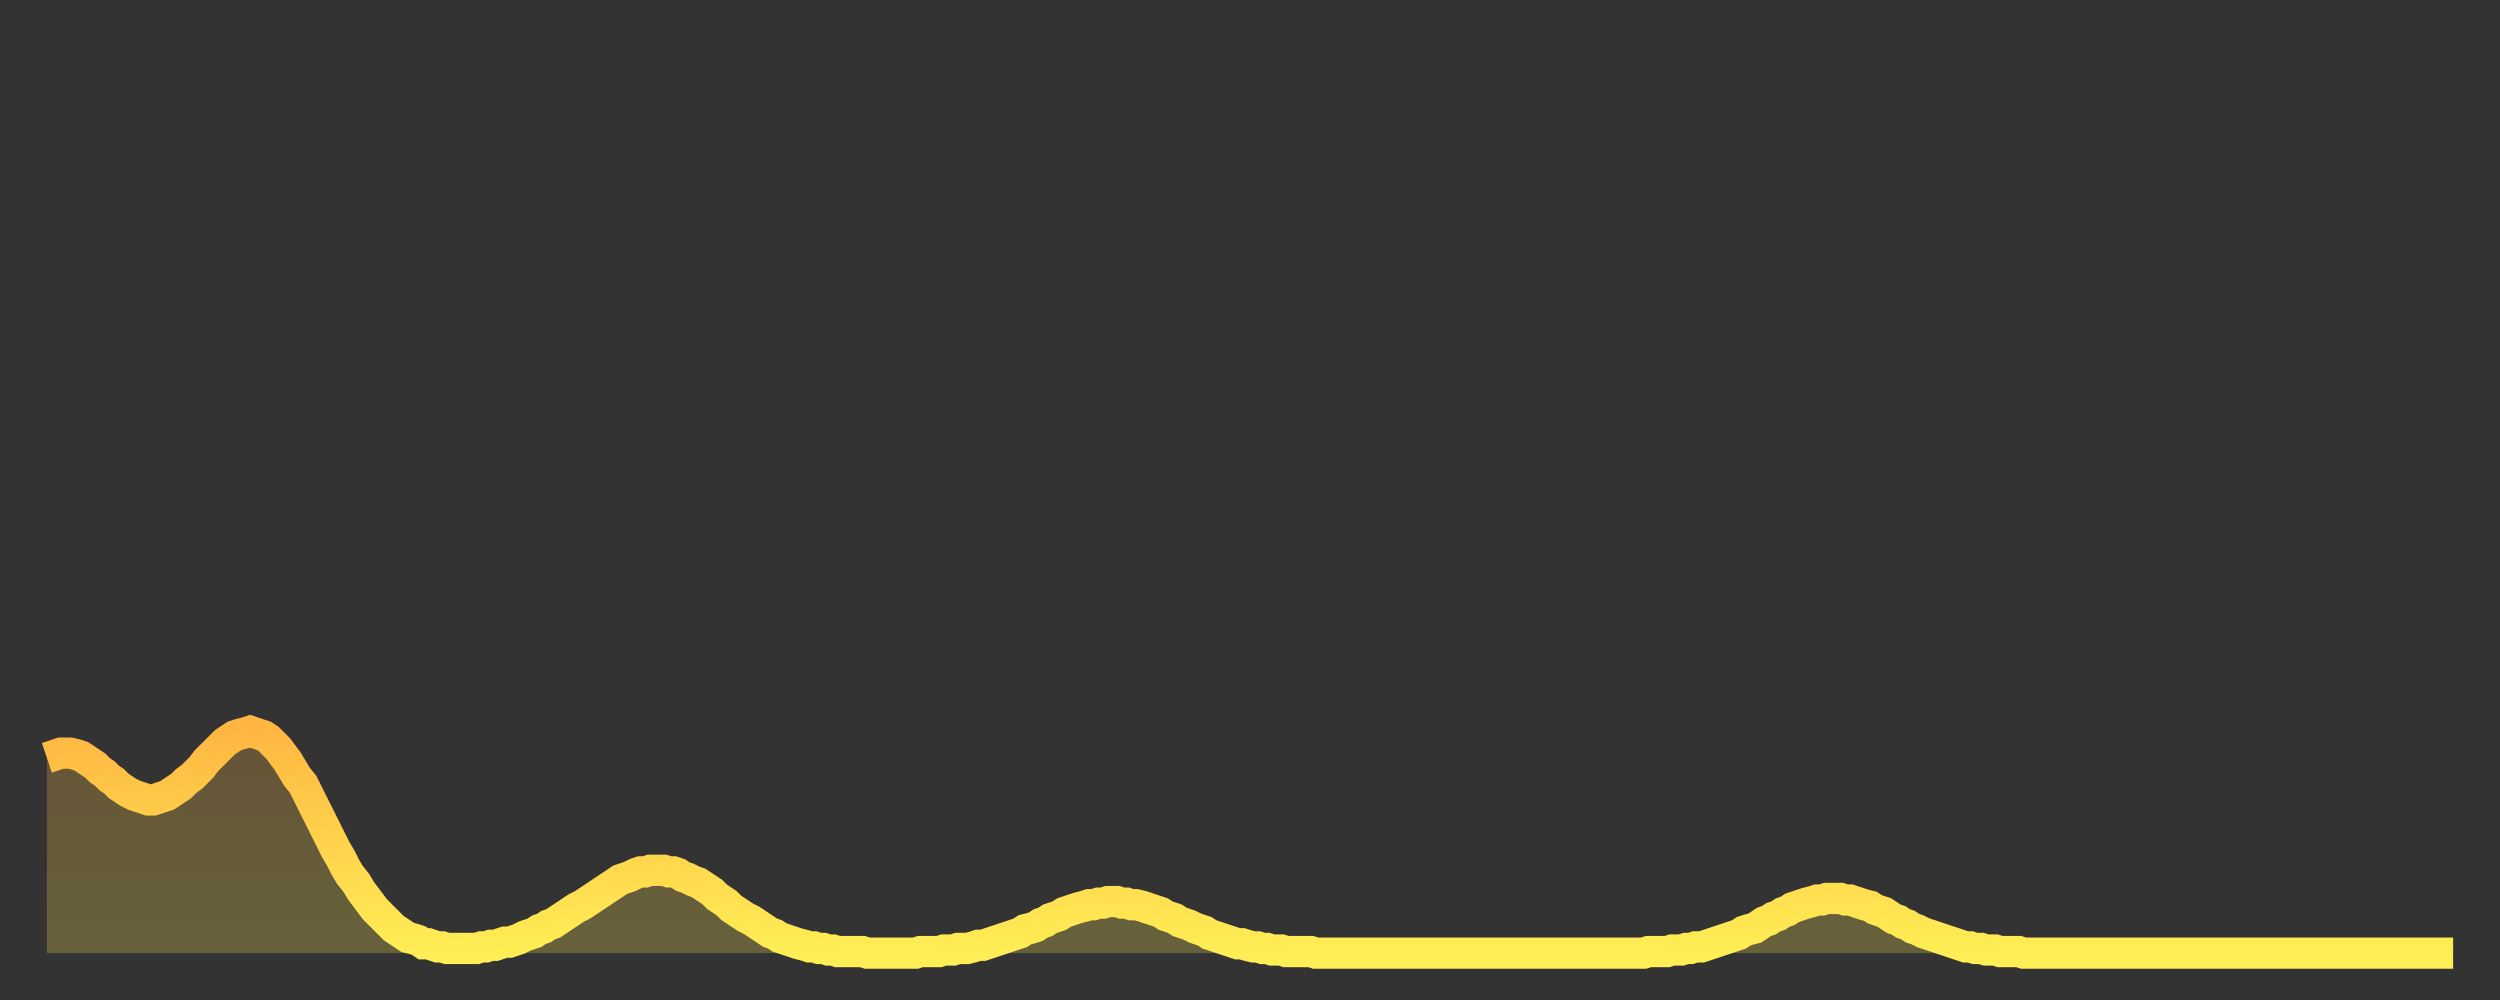 <?xml version="1.0" encoding="utf-8" ?>
<svg baseProfile="full" height="64" version="1.1" width="160" xmlns="http://www.w3.org/2000/svg" xmlns:ev="http://www.w3.org/2001/xml-events" xmlns:xlink="http://www.w3.org/1999/xlink"><rect width="100%" height="100%" fill="#333333" stroke="none"/><defs><linearGradient id="id1009964" x1="0" x2="0" y1="0" y2="1"><stop offset="0%" stop-color="#ffb742" /><stop offset="50%" stop-color="#ffd34c" /><stop offset="100%" stop-color="#ffee55" /></linearGradient></defs><g transform="translate(3,3)"><g><path d="M 0.0 45.5 0.3 45.4 0.6 45.3 0.9 45.2 1.2 45.2 1.5 45.2 1.9 45.3 2.2 45.4 2.5 45.6 2.8 45.8 3.1 46.0 3.4 46.3 3.7 46.5 4.0 46.8 4.3 47.0 4.6 47.3 4.9 47.5 5.2 47.7 5.6 47.9 5.9 48.0 6.2 48.1 6.5 48.2 6.8 48.2 7.1 48.1 7.4 48.0 7.7 47.9 8.0 47.7 8.3 47.5 8.6 47.3 8.9 47.0 9.3 46.7 9.6 46.4 9.9 46.1 10.2 45.7 10.5 45.4 10.8 45.1 11.1 44.8 11.4 44.5 11.7 44.3 12.0 44.1 12.3 44.0 12.7 43.9 13.0 43.8 13.3 43.9 13.6 44.0 13.9 44.1 14.2 44.3 14.5 44.6 14.8 44.9 15.1 45.3 15.4 45.7 15.7 46.2 16.0 46.7 16.4 47.2 16.7 47.8 17.0 48.4 17.3 49.0 17.6 49.6 17.9 50.2 18.2 50.8 18.5 51.4 18.8 51.9 19.1 52.5 19.4 53.0 19.8 53.5 20.1 54.0 20.4 54.4 20.7 54.8 21.0 55.2 21.3 55.5 21.6 55.8 21.9 56.1 22.2 56.4 22.5 56.6 22.8 56.8 23.1 57.0 23.5 57.1 23.8 57.2 24.1 57.4 24.4 57.4 24.7 57.5 25.0 57.6 25.3 57.6 25.6 57.7 25.9 57.7 26.2 57.7 26.5 57.7 26.8 57.7 27.2 57.7 27.5 57.7 27.8 57.6 28.1 57.6 28.4 57.5 28.7 57.5 29.0 57.4 29.3 57.3 29.6 57.3 29.9 57.2 30.2 57.1 30.6 56.9 30.9 56.8 31.2 56.7 31.5 56.5 31.8 56.4 32.1 56.2 32.4 56.1 32.7 55.9 33.0 55.7 33.3 55.5 33.6 55.3 33.9 55.1 34.3 54.9 34.6 54.7 34.9 54.5 35.2 54.3 35.5 54.1 35.8 53.9 36.1 53.7 36.4 53.5 36.7 53.3 37.0 53.2 37.3 53.1 37.7 52.9 38.0 52.8 38.3 52.8 38.6 52.7 38.9 52.7 39.2 52.7 39.5 52.7 39.8 52.8 40.1 52.8 40.4 52.9 40.7 53.1 41.0 53.2 41.4 53.4 41.7 53.5 42.0 53.7 42.3 53.9 42.6 54.1 42.9 54.4 43.2 54.6 43.5 54.8 43.8 55.1 44.1 55.3 44.4 55.5 44.7 55.7 45.1 55.9 45.4 56.1 45.7 56.3 46.0 56.5 46.3 56.7 46.6 56.8 46.9 57.0 47.2 57.1 47.5 57.2 47.8 57.3 48.1 57.4 48.5 57.5 48.8 57.6 49.1 57.6 49.4 57.7 49.7 57.7 50.0 57.8 50.3 57.8 50.6 57.9 50.9 57.9 51.2 57.9 51.5 57.9 51.8 57.9 52.2 57.9 52.5 58.0 52.8 58.0 53.1 58.0 53.4 58.0 53.7 58.0 54.0 58.0 54.3 58.0 54.6 58.0 54.9 58.0 55.2 58.0 55.6 58.0 55.9 57.9 56.2 57.9 56.5 57.9 56.8 57.9 57.1 57.9 57.4 57.8 57.7 57.8 58.0 57.8 58.3 57.7 58.6 57.7 58.9 57.7 59.3 57.6 59.6 57.5 59.9 57.5 60.2 57.4 60.5 57.3 60.8 57.2 61.1 57.1 61.4 57.0 61.7 56.9 62.0 56.8 62.3 56.7 62.6 56.5 63.0 56.4 63.3 56.3 63.6 56.1 63.9 56.0 64.2 55.8 64.5 55.7 64.8 55.6 65.1 55.4 65.4 55.3 65.7 55.2 66.0 55.1 66.4 55.0 66.7 54.9 67.0 54.9 67.3 54.8 67.6 54.8 67.9 54.7 68.2 54.7 68.5 54.7 68.8 54.8 69.1 54.8 69.4 54.9 69.7 54.9 70.1 55.0 70.4 55.1 70.7 55.2 71.0 55.3 71.3 55.4 71.6 55.6 71.9 55.7 72.2 55.8 72.5 56.0 72.8 56.1 73.1 56.2 73.5 56.4 73.8 56.5 74.1 56.6 74.4 56.8 74.7 56.9 75.0 57.0 75.3 57.1 75.6 57.2 75.9 57.3 76.2 57.4 76.5 57.4 76.8 57.5 77.2 57.6 77.5 57.6 77.8 57.7 78.1 57.7 78.4 57.8 78.7 57.8 79.0 57.8 79.3 57.9 79.6 57.9 79.9 57.9 80.2 57.9 80.5 57.9 80.9 57.9 81.2 58.0 81.5 58.0 81.8 58.0 82.1 58.0 82.4 58.0 82.7 58.0 83.0 58.0 83.3 58.0 83.6 58.0 83.9 58.0 84.3 58.0 84.6 58.0 84.9 58.0 85.2 58.0 85.5 58.0 85.8 58.0 86.1 58.0 86.4 58.0 86.7 58.0 87.0 58.0 87.3 58.0 87.6 58.0 88.0 58.0 88.3 58.0 88.6 58.0 88.9 58.0 89.2 58.0 89.5 58.0 89.8 58.0 90.1 58.0 90.4 58.0 90.7 58.0 91.0 58.0 91.4 58.0 91.7 58.0 92.0 58.0 92.3 58.0 92.6 58.0 92.9 58.0 93.2 58.0 93.5 58.0 93.8 58.0 94.1 58.0 94.4 58.0 94.7 58.0 95.1 58.0 95.4 58.0 95.7 58.0 96.0 58.0 96.3 58.0 96.6 58.0 96.9 58.0 97.2 58.0 97.5 58.0 97.8 58.0 98.1 58.0 98.4 58.0 98.8 58.0 99.1 58.0 99.4 58.0 99.7 58.0 100.0 58.0 100.3 58.0 100.6 58.0 100.9 58.0 101.2 58.0 101.5 58.0 101.8 58.0 102.2 58.0 102.5 57.9 102.8 57.9 103.1 57.9 103.4 57.9 103.7 57.9 104.0 57.8 104.3 57.8 104.6 57.8 104.9 57.7 105.2 57.7 105.5 57.6 105.9 57.6 106.2 57.5 106.5 57.4 106.8 57.3 107.1 57.2 107.4 57.1 107.7 57.0 108.0 56.9 108.3 56.8 108.6 56.6 108.9 56.5 109.3 56.4 109.6 56.2 109.9 56.0 110.2 55.9 110.5 55.7 110.8 55.6 111.1 55.4 111.4 55.3 111.7 55.1 112.0 55.0 112.3 54.9 112.6 54.8 113.0 54.7 113.3 54.6 113.6 54.6 113.9 54.5 114.2 54.5 114.5 54.5 114.8 54.5 115.1 54.6 115.4 54.6 115.7 54.7 116.0 54.8 116.3 54.9 116.7 55.0 117.0 55.2 117.3 55.3 117.6 55.4 117.9 55.6 118.2 55.8 118.5 55.9 118.8 56.1 119.1 56.2 119.4 56.4 119.7 56.5 120.1 56.7 120.4 56.8 120.7 56.9 121.0 57.0 121.3 57.1 121.6 57.2 121.9 57.3 122.2 57.4 122.5 57.5 122.8 57.6 123.1 57.6 123.4 57.7 123.8 57.7 124.1 57.8 124.4 57.8 124.7 57.8 125.0 57.9 125.3 57.9 125.6 57.9 125.9 57.9 126.2 57.9 126.5 58.0 126.8 58.0 127.2 58.0 127.5 58.0 127.8 58.0 128.1 58.0 128.4 58.0 128.7 58.0 129.0 58.0 129.3 58.0 129.6 58.0 129.9 58.0 130.2 58.0 130.5 58.0 130.9 58.0 131.2 58.0 131.5 58.0 131.8 58.0 132.1 58.0 132.4 58.0 132.7 58.0 133.0 58.0 133.3 58.0 133.6 58.0 133.9 58.0 134.2 58.0 134.6 58.0 134.9 58.0 135.2 58.0 135.5 58.0 135.8 58.0 136.1 58.0 136.4 58.0 136.7 58.0 137.0 58.0 137.3 58.0 137.6 58.0 138.0 58.0 138.3 58.0 138.6 58.0 138.9 58.0 139.2 58.0 139.5 58.0 139.8 58.0 140.1 58.0 140.4 58.0 140.7 58.0 141.0 58.0 141.3 58.0 141.7 58.0 142.0 58.0 142.3 58.0 142.6 58.0 142.9 58.0 143.2 58.0 143.5 58.0 143.8 58.0 144.1 58.0 144.4 58.0 144.7 58.0 145.1 58.0 145.4 58.0 145.7 58.0 146.0 58.0 146.3 58.0 146.6 58.0 146.9 58.0 147.2 58.0 147.5 58.0 147.8 58.0 148.1 58.0 148.4 58.0 148.8 58.0 149.1 58.0 149.4 58.0 149.7 58.0 150.0 58.0 150.3 58.0 150.6 58.0 150.9 58.0 151.2 58.0 151.5 58.0 151.8 58.0 152.1 58.0 152.5 58.0 152.8 58.0 153.1 58.0 153.4 58.0 153.7 58.0 154.0 58.0" fill="none" id="graph-curve" opacity="1" stroke="url(#id1009964)" stroke-width="2" /><path d="M 0 58 L 0.0 45.5 0.3 45.4 0.6 45.3 0.9 45.2 1.2 45.2 1.5 45.2 1.9 45.3 2.2 45.4 2.5 45.6 2.8 45.8 3.1 46.0 3.4 46.3 3.7 46.5 4.0 46.8 4.3 47.0 4.6 47.3 4.9 47.5 5.2 47.7 5.6 47.9 5.9 48.0 6.2 48.1 6.5 48.2 6.8 48.2 7.1 48.1 7.4 48.0 7.7 47.9 8.0 47.7 8.3 47.5 8.6 47.3 8.9 47.0 9.3 46.7 9.6 46.4 9.9 46.1 10.2 45.7 10.5 45.4 10.8 45.1 11.1 44.8 11.4 44.5 11.7 44.3 12.0 44.1 12.3 44.0 12.7 43.9 13.0 43.8 13.3 43.9 13.6 44.0 13.9 44.1 14.2 44.3 14.5 44.6 14.8 44.9 15.1 45.3 15.4 45.7 15.7 46.2 16.0 46.7 16.4 47.2 16.7 47.8 17.0 48.4 17.3 49.0 17.6 49.6 17.9 50.2 18.2 50.8 18.5 51.4 18.8 51.9 19.1 52.5 19.4 53.0 19.8 53.5 20.1 54.0 20.4 54.4 20.7 54.8 21.0 55.2 21.3 55.5 21.6 55.8 21.9 56.1 22.2 56.4 22.5 56.6 22.8 56.8 23.1 57.0 23.5 57.1 23.8 57.2 24.1 57.4 24.4 57.4 24.7 57.5 25.0 57.6 25.3 57.6 25.6 57.7 25.9 57.7 26.2 57.7 26.5 57.7 26.8 57.7 27.2 57.7 27.5 57.7 27.8 57.6 28.1 57.6 28.4 57.5 28.7 57.5 29.0 57.4 29.3 57.3 29.6 57.3 29.9 57.2 30.2 57.1 30.6 56.9 30.9 56.8 31.2 56.7 31.5 56.5 31.8 56.4 32.1 56.2 32.4 56.1 32.7 55.9 33.0 55.7 33.3 55.5 33.6 55.3 33.9 55.1 34.3 54.9 34.6 54.7 34.9 54.5 35.2 54.3 35.5 54.1 35.8 53.9 36.1 53.7 36.4 53.5 36.7 53.3 37.0 53.2 37.3 53.1 37.7 52.9 38.0 52.8 38.3 52.8 38.6 52.7 38.9 52.7 39.2 52.7 39.5 52.7 39.8 52.8 40.1 52.8 40.4 52.9 40.7 53.1 41.0 53.2 41.4 53.4 41.7 53.5 42.0 53.7 42.3 53.9 42.6 54.1 42.9 54.4 43.2 54.6 43.5 54.8 43.8 55.1 44.1 55.3 44.4 55.5 44.7 55.7 45.1 55.9 45.4 56.1 45.7 56.3 46.0 56.5 46.3 56.7 46.6 56.8 46.9 57.0 47.2 57.1 47.5 57.2 47.8 57.3 48.1 57.4 48.5 57.5 48.8 57.6 49.1 57.6 49.4 57.7 49.7 57.7 50.0 57.8 50.3 57.8 50.6 57.9 50.9 57.9 51.2 57.9 51.5 57.9 51.8 57.9 52.2 57.9 52.5 58.0 52.8 58.0 53.1 58.0 53.4 58.0 53.7 58.0 54.0 58.0 54.3 58.0 54.6 58.0 54.9 58.0 55.2 58.0 55.6 58.0 55.9 57.9 56.2 57.9 56.5 57.9 56.8 57.9 57.1 57.9 57.4 57.8 57.7 57.8 58.0 57.8 58.3 57.7 58.6 57.7 58.9 57.7 59.3 57.6 59.6 57.5 59.9 57.5 60.2 57.4 60.5 57.3 60.8 57.2 61.1 57.1 61.4 57.0 61.7 56.9 62.0 56.8 62.3 56.7 62.6 56.5 63.0 56.4 63.3 56.3 63.6 56.1 63.9 56.0 64.2 55.8 64.5 55.7 64.8 55.6 65.1 55.4 65.4 55.3 65.7 55.2 66.0 55.1 66.4 55.0 66.7 54.9 67.0 54.9 67.3 54.8 67.6 54.8 67.9 54.7 68.2 54.7 68.5 54.7 68.8 54.8 69.1 54.8 69.4 54.9 69.7 54.9 70.1 55.0 70.4 55.1 70.7 55.2 71.0 55.3 71.3 55.4 71.6 55.6 71.9 55.7 72.2 55.8 72.5 56.0 72.8 56.1 73.1 56.2 73.5 56.4 73.8 56.5 74.1 56.6 74.4 56.8 74.7 56.9 75.0 57.0 75.3 57.1 75.6 57.2 75.9 57.3 76.2 57.4 76.5 57.4 76.8 57.5 77.2 57.6 77.5 57.6 77.8 57.7 78.1 57.7 78.4 57.8 78.7 57.8 79.0 57.8 79.3 57.9 79.6 57.9 79.9 57.9 80.2 57.9 80.5 57.9 80.9 57.9 81.2 58.0 81.5 58.0 81.8 58.0 82.1 58.0 82.4 58.0 82.7 58.0 83.0 58.0 83.3 58.0 83.6 58.0 83.9 58.0 84.3 58.0 84.6 58.0 84.9 58.0 85.2 58.0 85.5 58.0 85.8 58.0 86.1 58.0 86.4 58.0 86.7 58.0 87.0 58.0 87.3 58.0 87.6 58.0 88.0 58.0 88.3 58.0 88.6 58.0 88.9 58.0 89.2 58.0 89.5 58.0 89.8 58.0 90.1 58.0 90.4 58.0 90.7 58.0 91.0 58.0 91.4 58.0 91.7 58.0 92.0 58.0 92.3 58.0 92.6 58.0 92.9 58.0 93.2 58.0 93.5 58.0 93.8 58.0 94.1 58.0 94.4 58.0 94.7 58.0 95.1 58.0 95.4 58.0 95.7 58.0 96.0 58.0 96.3 58.0 96.6 58.0 96.9 58.0 97.2 58.0 97.5 58.0 97.8 58.0 98.1 58.0 98.4 58.0 98.8 58.0 99.1 58.0 99.4 58.0 99.7 58.0 100.0 58.0 100.3 58.0 100.6 58.0 100.9 58.0 101.2 58.0 101.5 58.0 101.8 58.0 102.2 58.0 102.5 57.9 102.8 57.9 103.1 57.9 103.4 57.9 103.7 57.9 104.0 57.8 104.3 57.8 104.6 57.8 104.9 57.7 105.2 57.7 105.5 57.6 105.9 57.6 106.2 57.5 106.5 57.4 106.8 57.3 107.1 57.2 107.4 57.1 107.7 57.0 108.0 56.9 108.3 56.8 108.6 56.6 108.9 56.5 109.3 56.4 109.6 56.2 109.9 56.0 110.2 55.9 110.5 55.7 110.8 55.6 111.1 55.4 111.4 55.3 111.7 55.1 112.0 55.0 112.3 54.9 112.6 54.8 113.0 54.7 113.3 54.6 113.6 54.6 113.9 54.5 114.2 54.5 114.5 54.5 114.8 54.5 115.1 54.6 115.4 54.6 115.7 54.7 116.0 54.8 116.3 54.9 116.7 55.0 117.0 55.2 117.3 55.3 117.6 55.4 117.9 55.6 118.2 55.8 118.5 55.9 118.8 56.1 119.1 56.2 119.4 56.4 119.7 56.5 120.1 56.7 120.4 56.8 120.7 56.9 121.0 57.0 121.3 57.1 121.6 57.2 121.9 57.3 122.2 57.4 122.5 57.5 122.8 57.6 123.1 57.6 123.4 57.7 123.8 57.7 124.1 57.8 124.4 57.8 124.7 57.8 125.0 57.9 125.3 57.9 125.6 57.9 125.9 57.9 126.2 57.9 126.5 58.0 126.8 58.0 127.2 58.0 127.5 58.0 127.8 58.0 128.1 58.0 128.4 58.0 128.7 58.0 129.0 58.0 129.3 58.0 129.6 58.0 129.9 58.0 130.2 58.0 130.5 58.0 130.9 58.0 131.2 58.0 131.5 58.0 131.8 58.0 132.1 58.0 132.4 58.0 132.7 58.0 133.0 58.0 133.3 58.0 133.6 58.0 133.9 58.0 134.2 58.0 134.6 58.0 134.9 58.0 135.2 58.0 135.5 58.0 135.8 58.0 136.1 58.0 136.4 58.0 136.7 58.0 137.0 58.0 137.3 58.0 137.6 58.0 138.0 58.0 138.3 58.0 138.6 58.0 138.9 58.0 139.2 58.0 139.5 58.0 139.8 58.0 140.1 58.0 140.4 58.0 140.7 58.0 141.0 58.0 141.3 58.0 141.7 58.0 142.0 58.0 142.3 58.0 142.6 58.0 142.9 58.0 143.2 58.0 143.5 58.0 143.8 58.0 144.1 58.0 144.4 58.0 144.7 58.0 145.1 58.0 145.4 58.0 145.7 58.0 146.0 58.0 146.3 58.0 146.6 58.0 146.9 58.0 147.2 58.0 147.5 58.0 147.8 58.0 148.1 58.0 148.4 58.0 148.8 58.0 149.1 58.0 149.4 58.0 149.7 58.0 150.0 58.0 150.3 58.0 150.6 58.0 150.9 58.0 151.2 58.0 151.5 58.0 151.8 58.0 152.1 58.0 152.5 58.0 152.8 58.0 153.1 58.0 153.4 58.0 153.7 58.0 154.0 58.0 154 58" fill="url(#id1009964)" fill-opacity=".25" id="graph-shadow" /></g></g></svg>